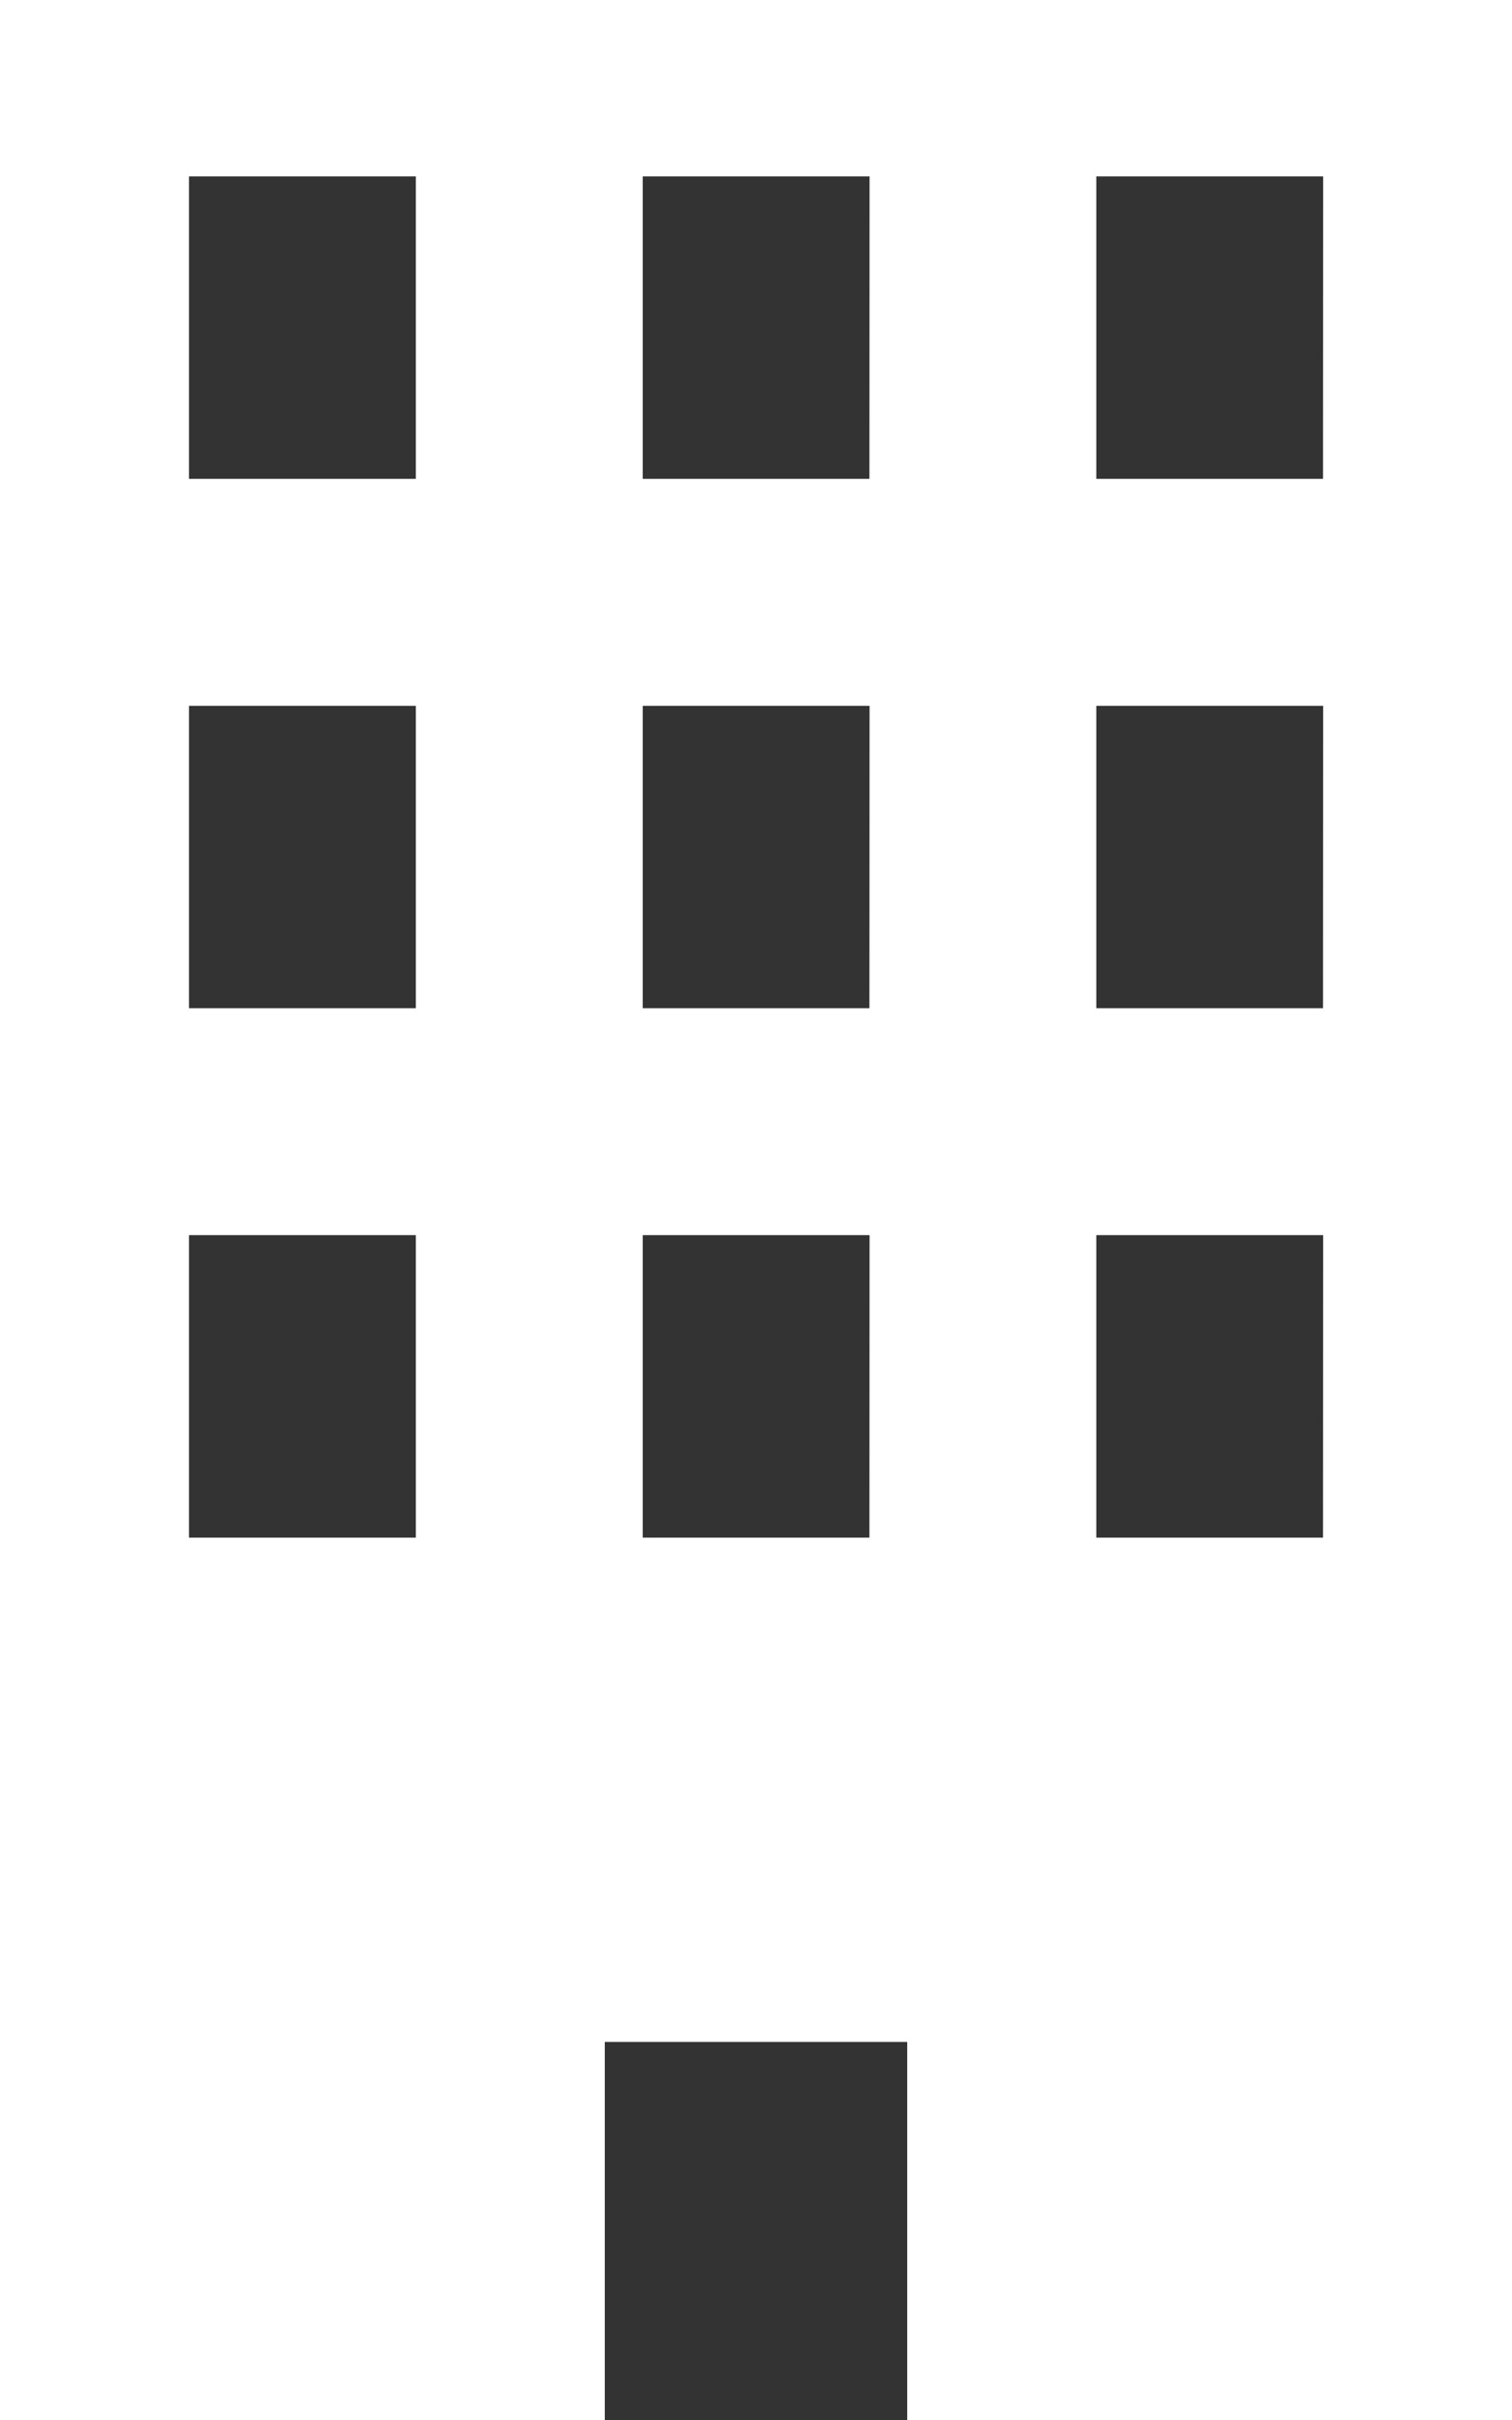 <svg xmlns="http://www.w3.org/2000/svg" width="11.25" height="18" viewBox="0 0 11.25 18">
  <rect x="0" y="0" width="11.25" height="18" fill="#333333" stroke="none"/>
  <g id="icon_company" transform="translate(-96)">
    <path id="パス_943" data-name="パス 943" d="M96,0V18h4.5V15.188h2.25V18h4.5V0Zm3.094,11.437H97.406V9.187h1.688Zm0-3.938H97.406V5.25h1.688Zm0-3.937H97.406V1.312h1.688Zm3.375,7.875h-1.687V9.187h1.688Zm0-3.938h-1.687V5.25h1.688Zm0-3.937h-1.687V1.312h1.688Zm3.375,7.875h-1.687V9.187h1.688Zm0-3.938h-1.687V5.25h1.688Zm0-3.937h-1.687V1.312h1.688Z" fill="#fff"/>
  </g>
</svg>

